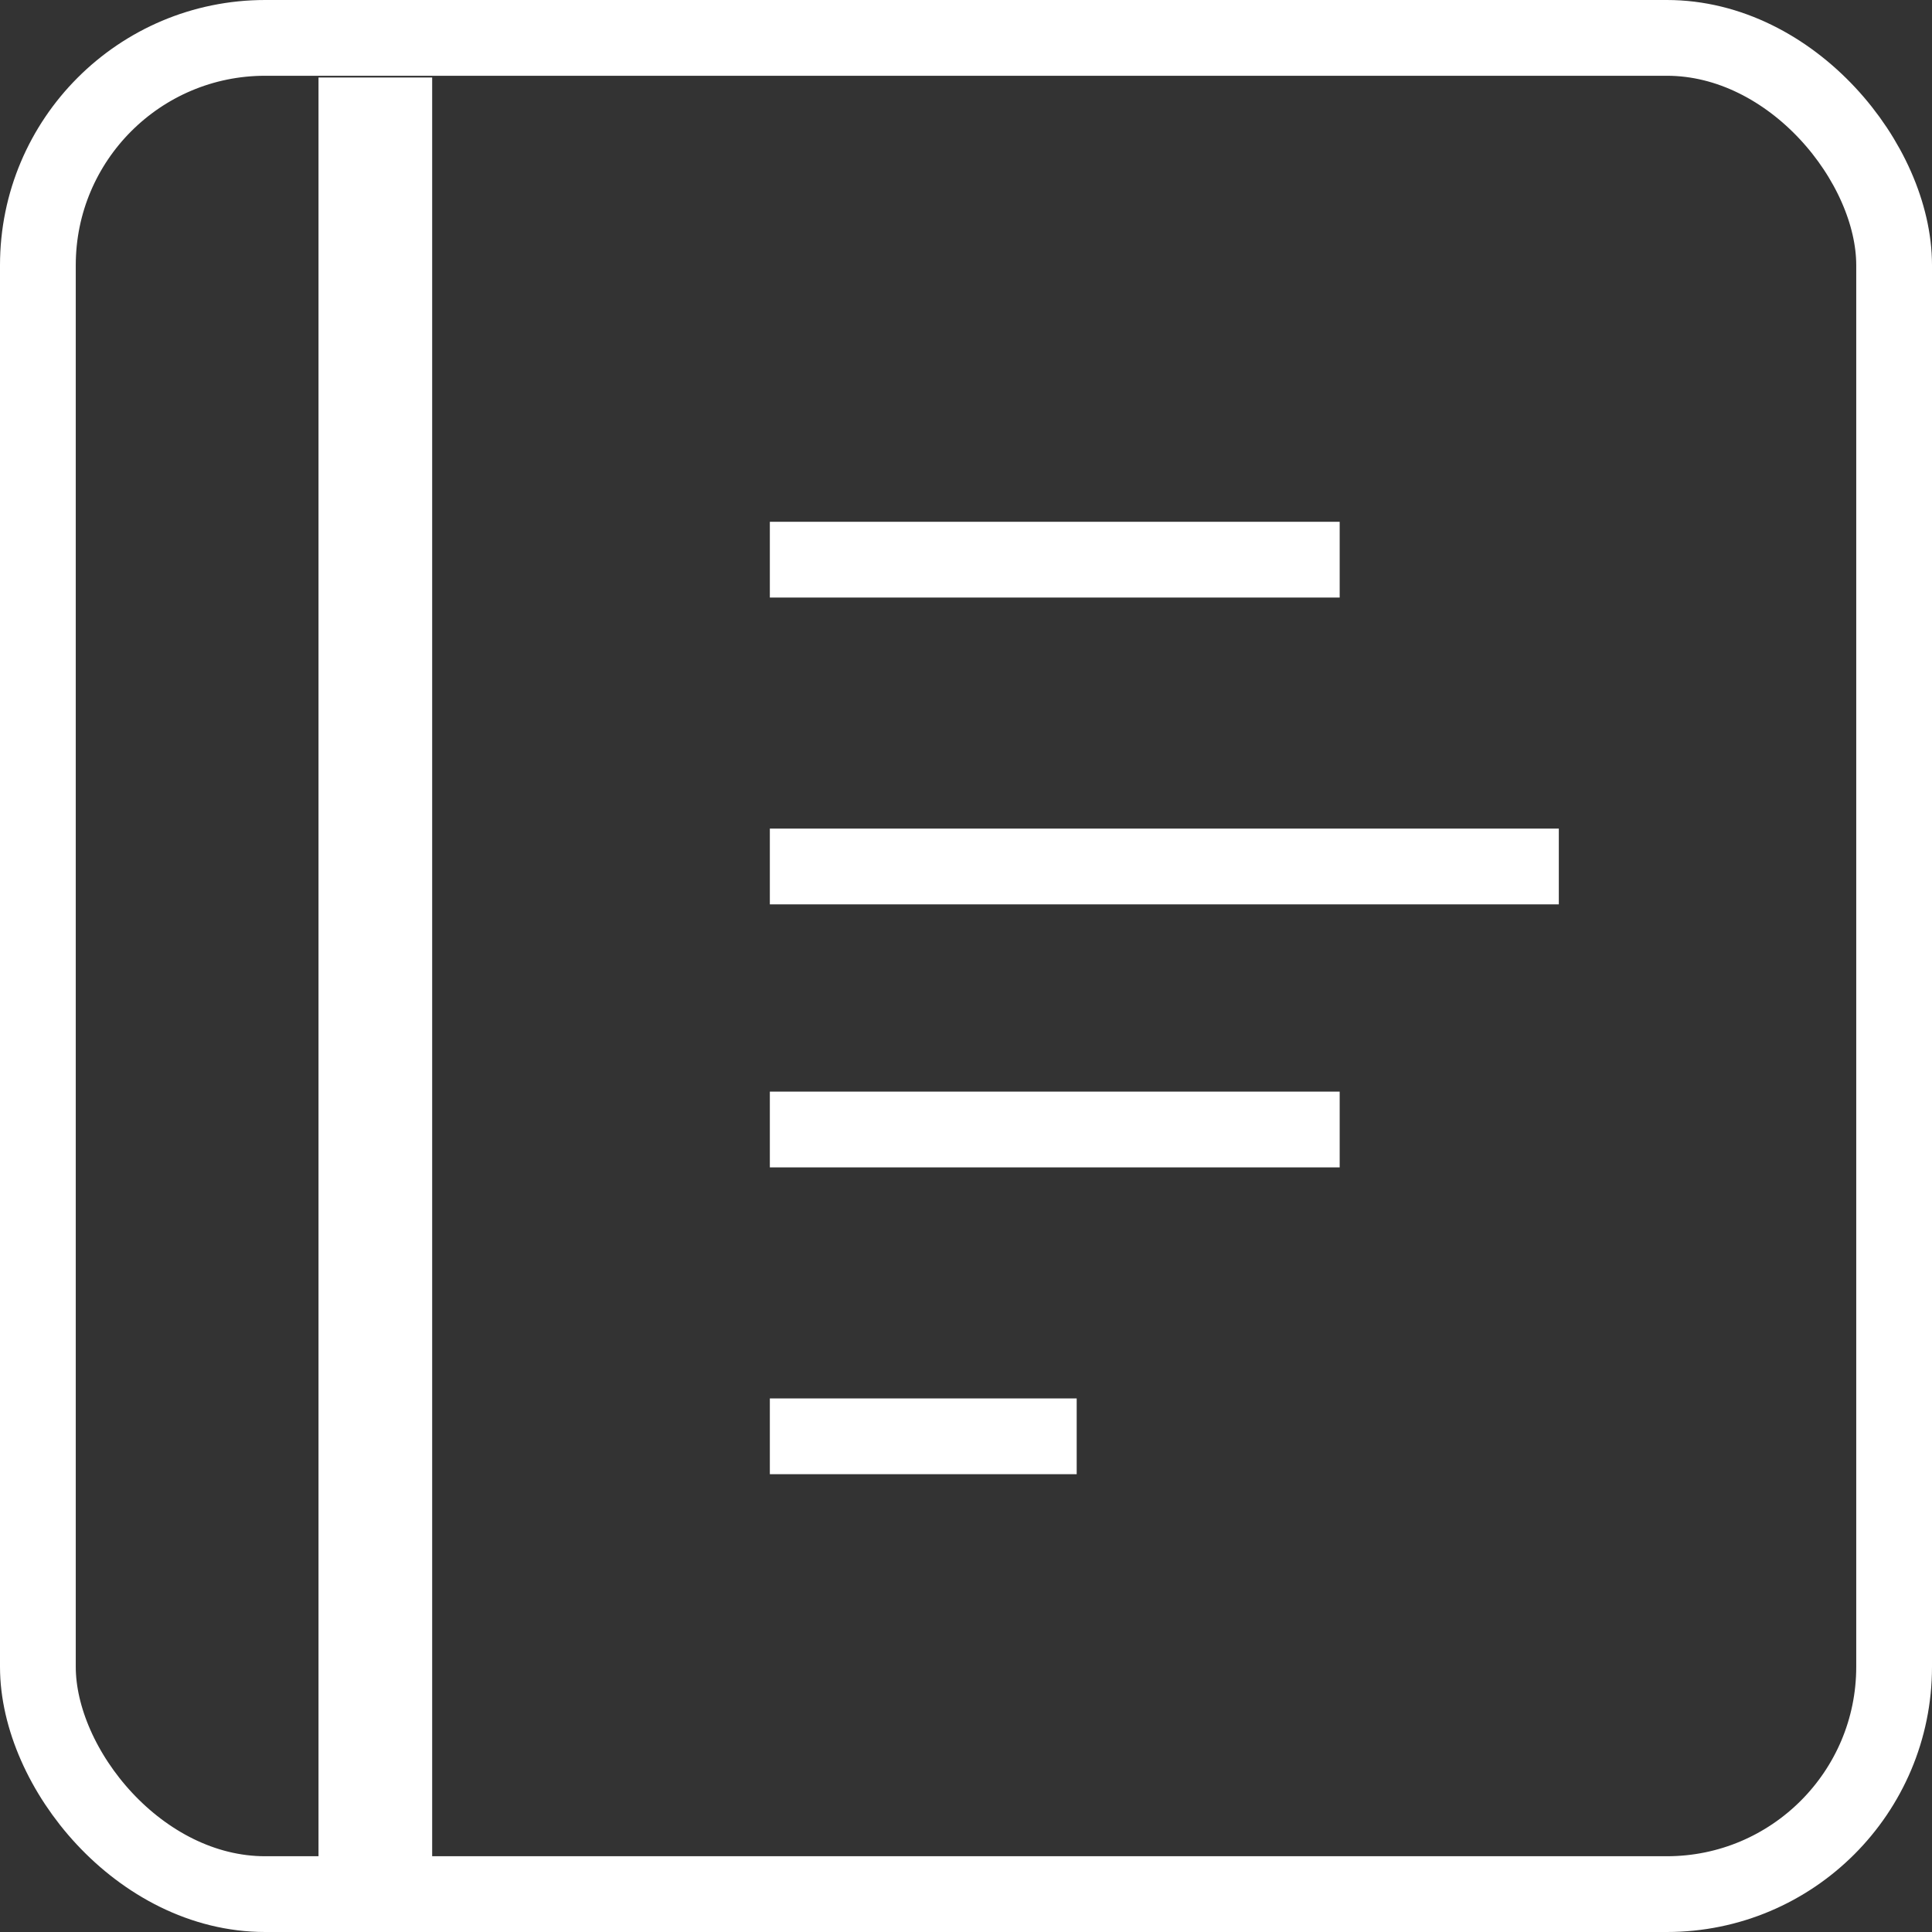 <svg xmlns="http://www.w3.org/2000/svg" width="51" height="51" viewBox="0 0 51 51">
  <rect x="0" y="0" width="51" height="51" fill="#333333" stroke="none"/>
  <g id="그룹_164" data-name="그룹 164" transform="translate(0.073 0.31)">
    <g id="사각형_68" data-name="사각형 68" transform="translate(-0.073 -0.31)" fill="none" stroke="#fff" stroke-width="2">
      <rect width="51" height="51" rx="7" stroke="none"/>
      <rect x="1" y="1" width="49" height="49" rx="6" fill="none"/>
    </g>
    <line id="선_19" data-name="선 19" y2="47.44" transform="translate(9.835 1.736)" fill="none" stroke="#fff" stroke-width="3"/>
    <line id="선_20" data-name="선 20" x2="15.042" transform="translate(20.249 14.464)" fill="none" stroke="#fff" stroke-width="2"/>
    <line id="선_21" data-name="선 21" x2="20.827" transform="translate(20.249 22.563)" fill="none" stroke="#fff" stroke-width="2"/>
    <line id="선_22" data-name="선 22" x2="15.042" transform="translate(20.249 29.506)" fill="none" stroke="#fff" stroke-width="2"/>
    <line id="선_23" data-name="선 23" x2="8.1" transform="translate(20.249 37.605)" fill="none" stroke="#fff" stroke-width="2"/>
  </g>
</svg>
